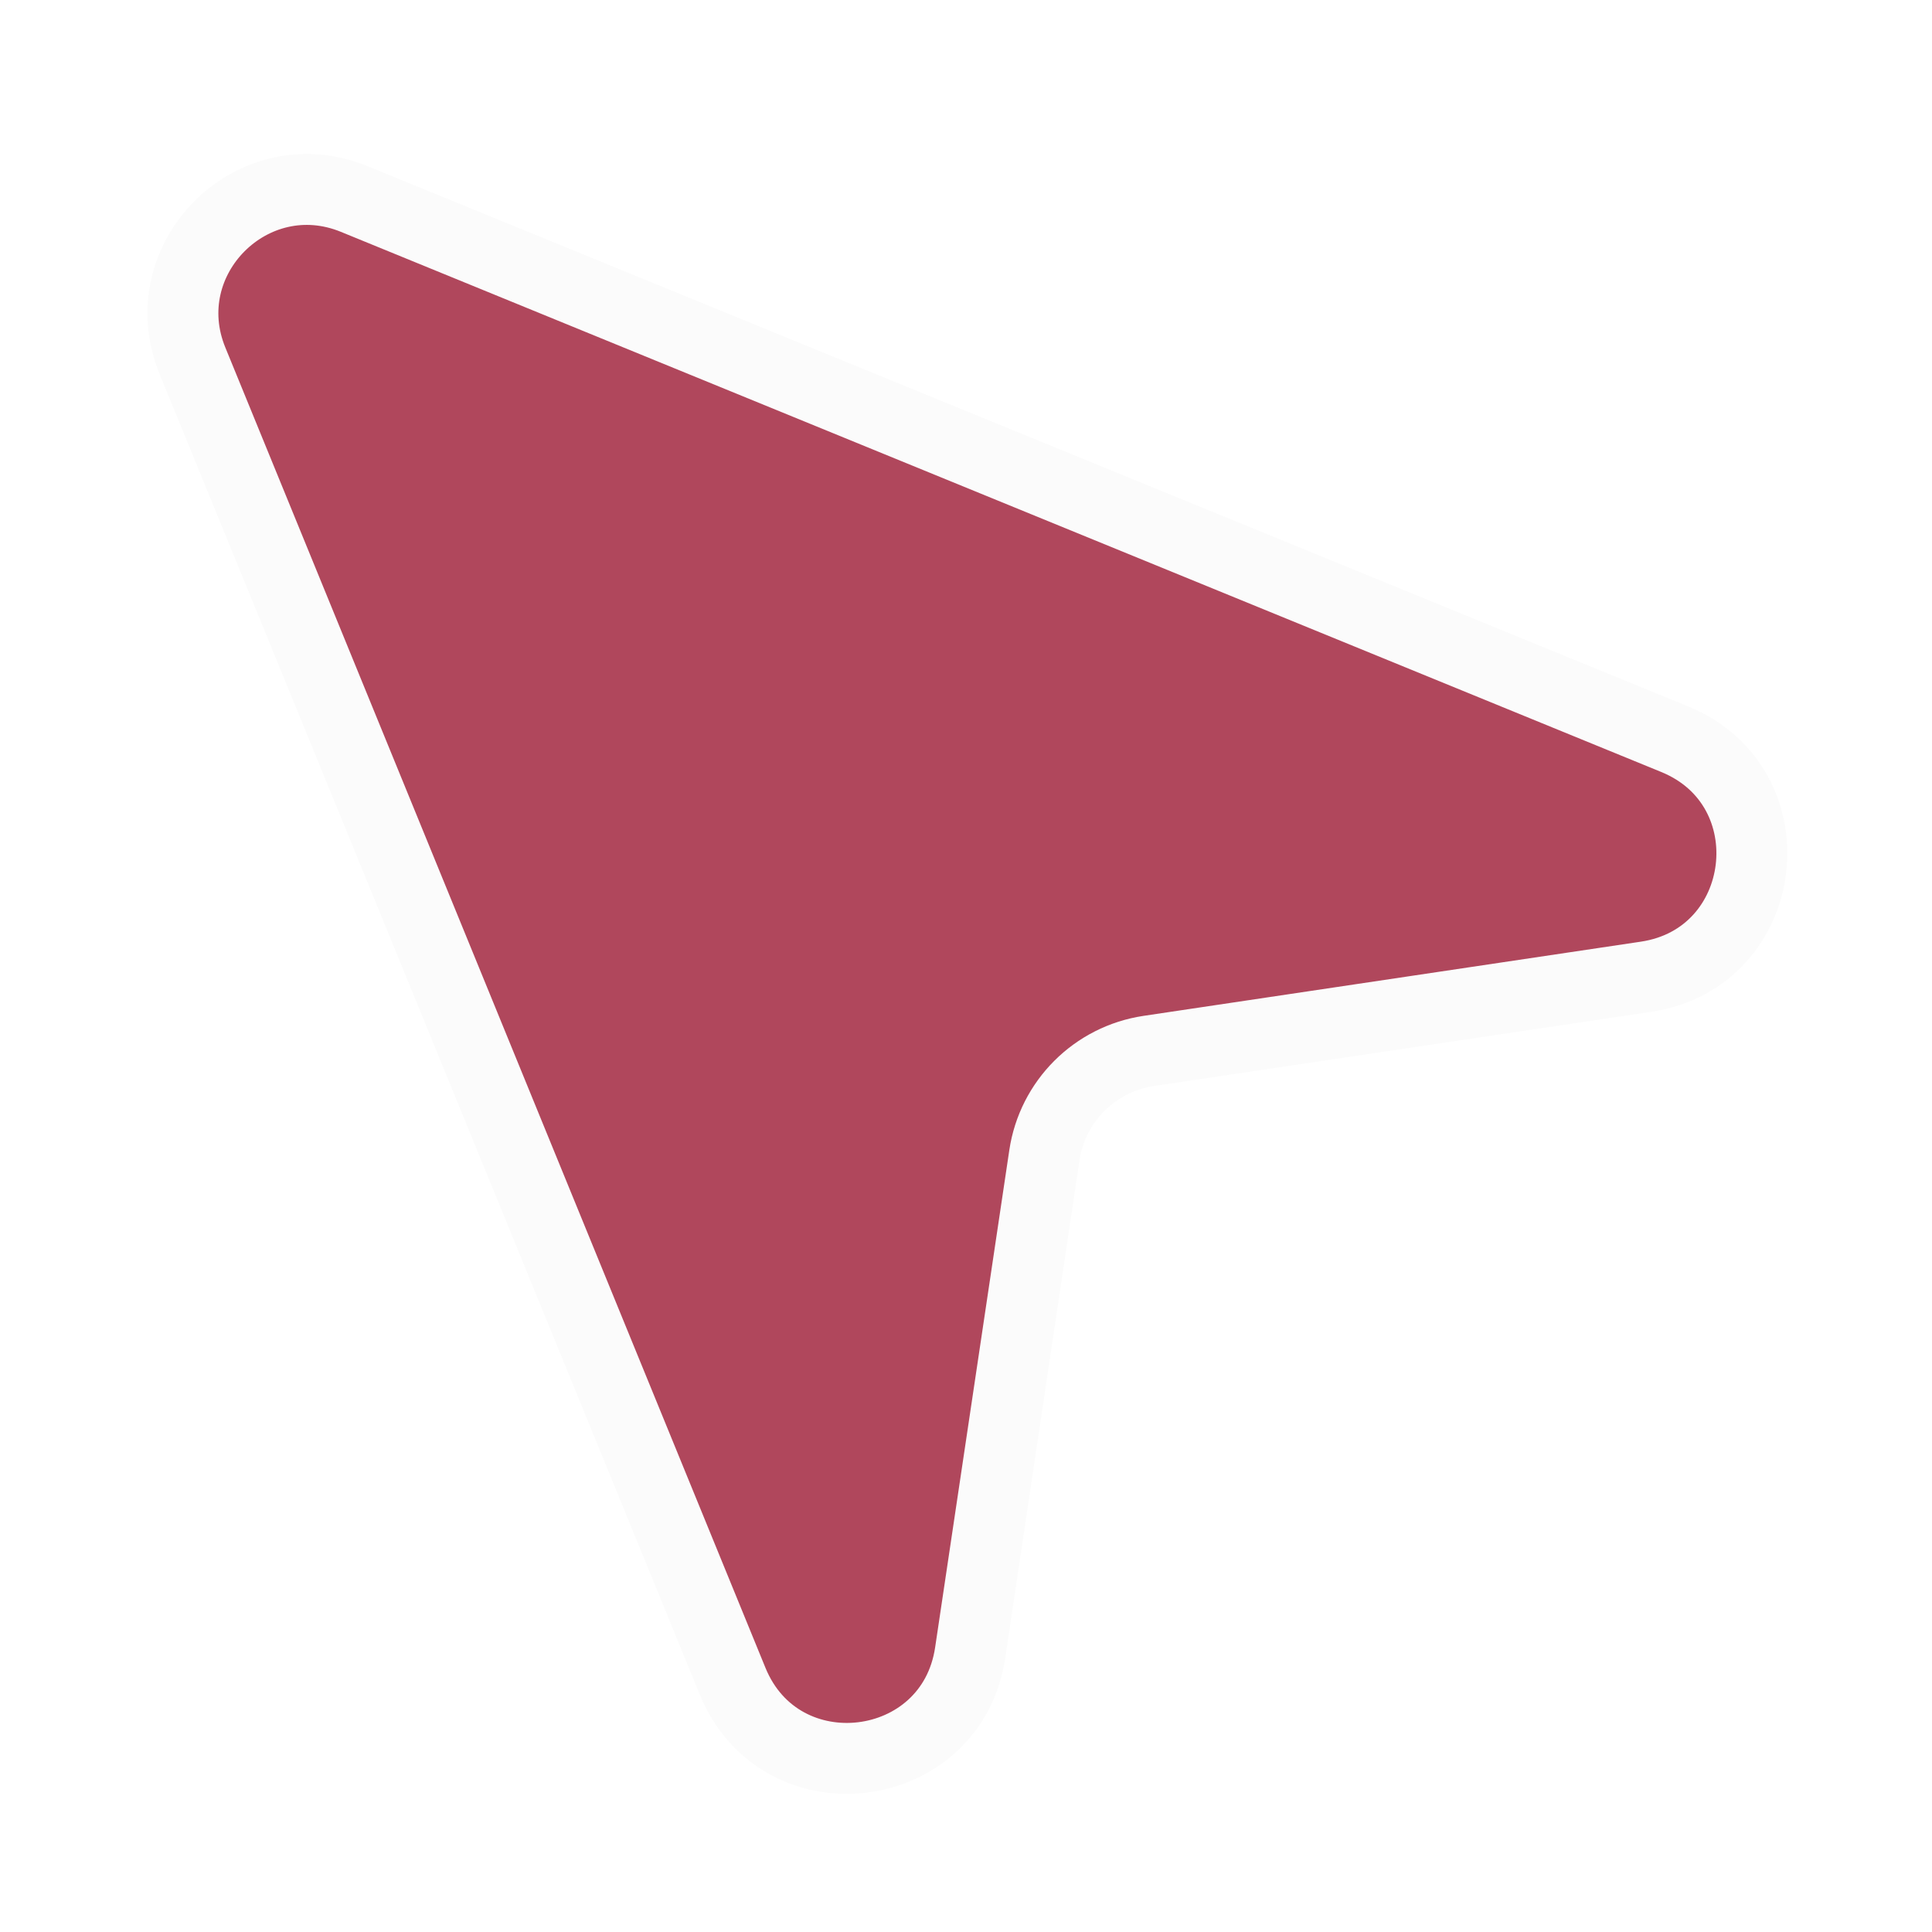 <svg width="109" height="109" viewBox="0 0 109 109" fill="none" xmlns="http://www.w3.org/2000/svg">
<g filter="url(#filter0_d_546_176)">
<path d="M41.335 91.853L10.86 17.358C8.51 11.613 14.245 5.879 19.989 8.229L94.484 38.704C101.069 41.398 99.903 51.056 92.866 52.106L64.813 56.291C61.767 56.745 59.376 59.136 58.922 62.181L54.737 90.235C53.688 97.272 44.029 98.437 41.335 91.853Z" fill="#B0475C"/>
<path d="M41.335 91.853L10.86 17.358C8.51 11.613 14.245 5.879 19.989 8.229L94.484 38.704C101.069 41.398 99.903 51.056 92.866 52.106L64.813 56.291C61.767 56.745 59.376 59.136 58.922 62.181L54.737 90.235C53.688 97.272 44.029 98.437 41.335 91.853Z" stroke="#FBFBFB" stroke-width="4"/>
</g>
<defs>
<filter id="filter0_d_546_176" x="0.514" y="0.883" width="108.123" height="108.122" filterUnits="userSpaceOnUse" color-interpolation-filters="sRGB">
<feFlood flood-opacity="0" result="BackgroundImageFix"/>
<feColorMatrix in="SourceAlpha" type="matrix" values="0 0 0 0 0 0 0 0 0 0 0 0 0 0 0 0 0 0 127 0" result="hardAlpha"/>
<feOffset dy="3"/>
<feGaussianBlur stdDeviation="3.9"/>
<feComposite in2="hardAlpha" operator="out"/>
<feColorMatrix type="matrix" values="0 0 0 0 0 0 0 0 0 0 0 0 0 0 0 0 0 0 0.51 0"/>
<feBlend mode="normal" in2="BackgroundImageFix" result="effect1_dropShadow_546_176"/>
<feBlend mode="normal" in="SourceGraphic" in2="effect1_dropShadow_546_176" result="shape"/>
</filter>
</defs>
</svg>
